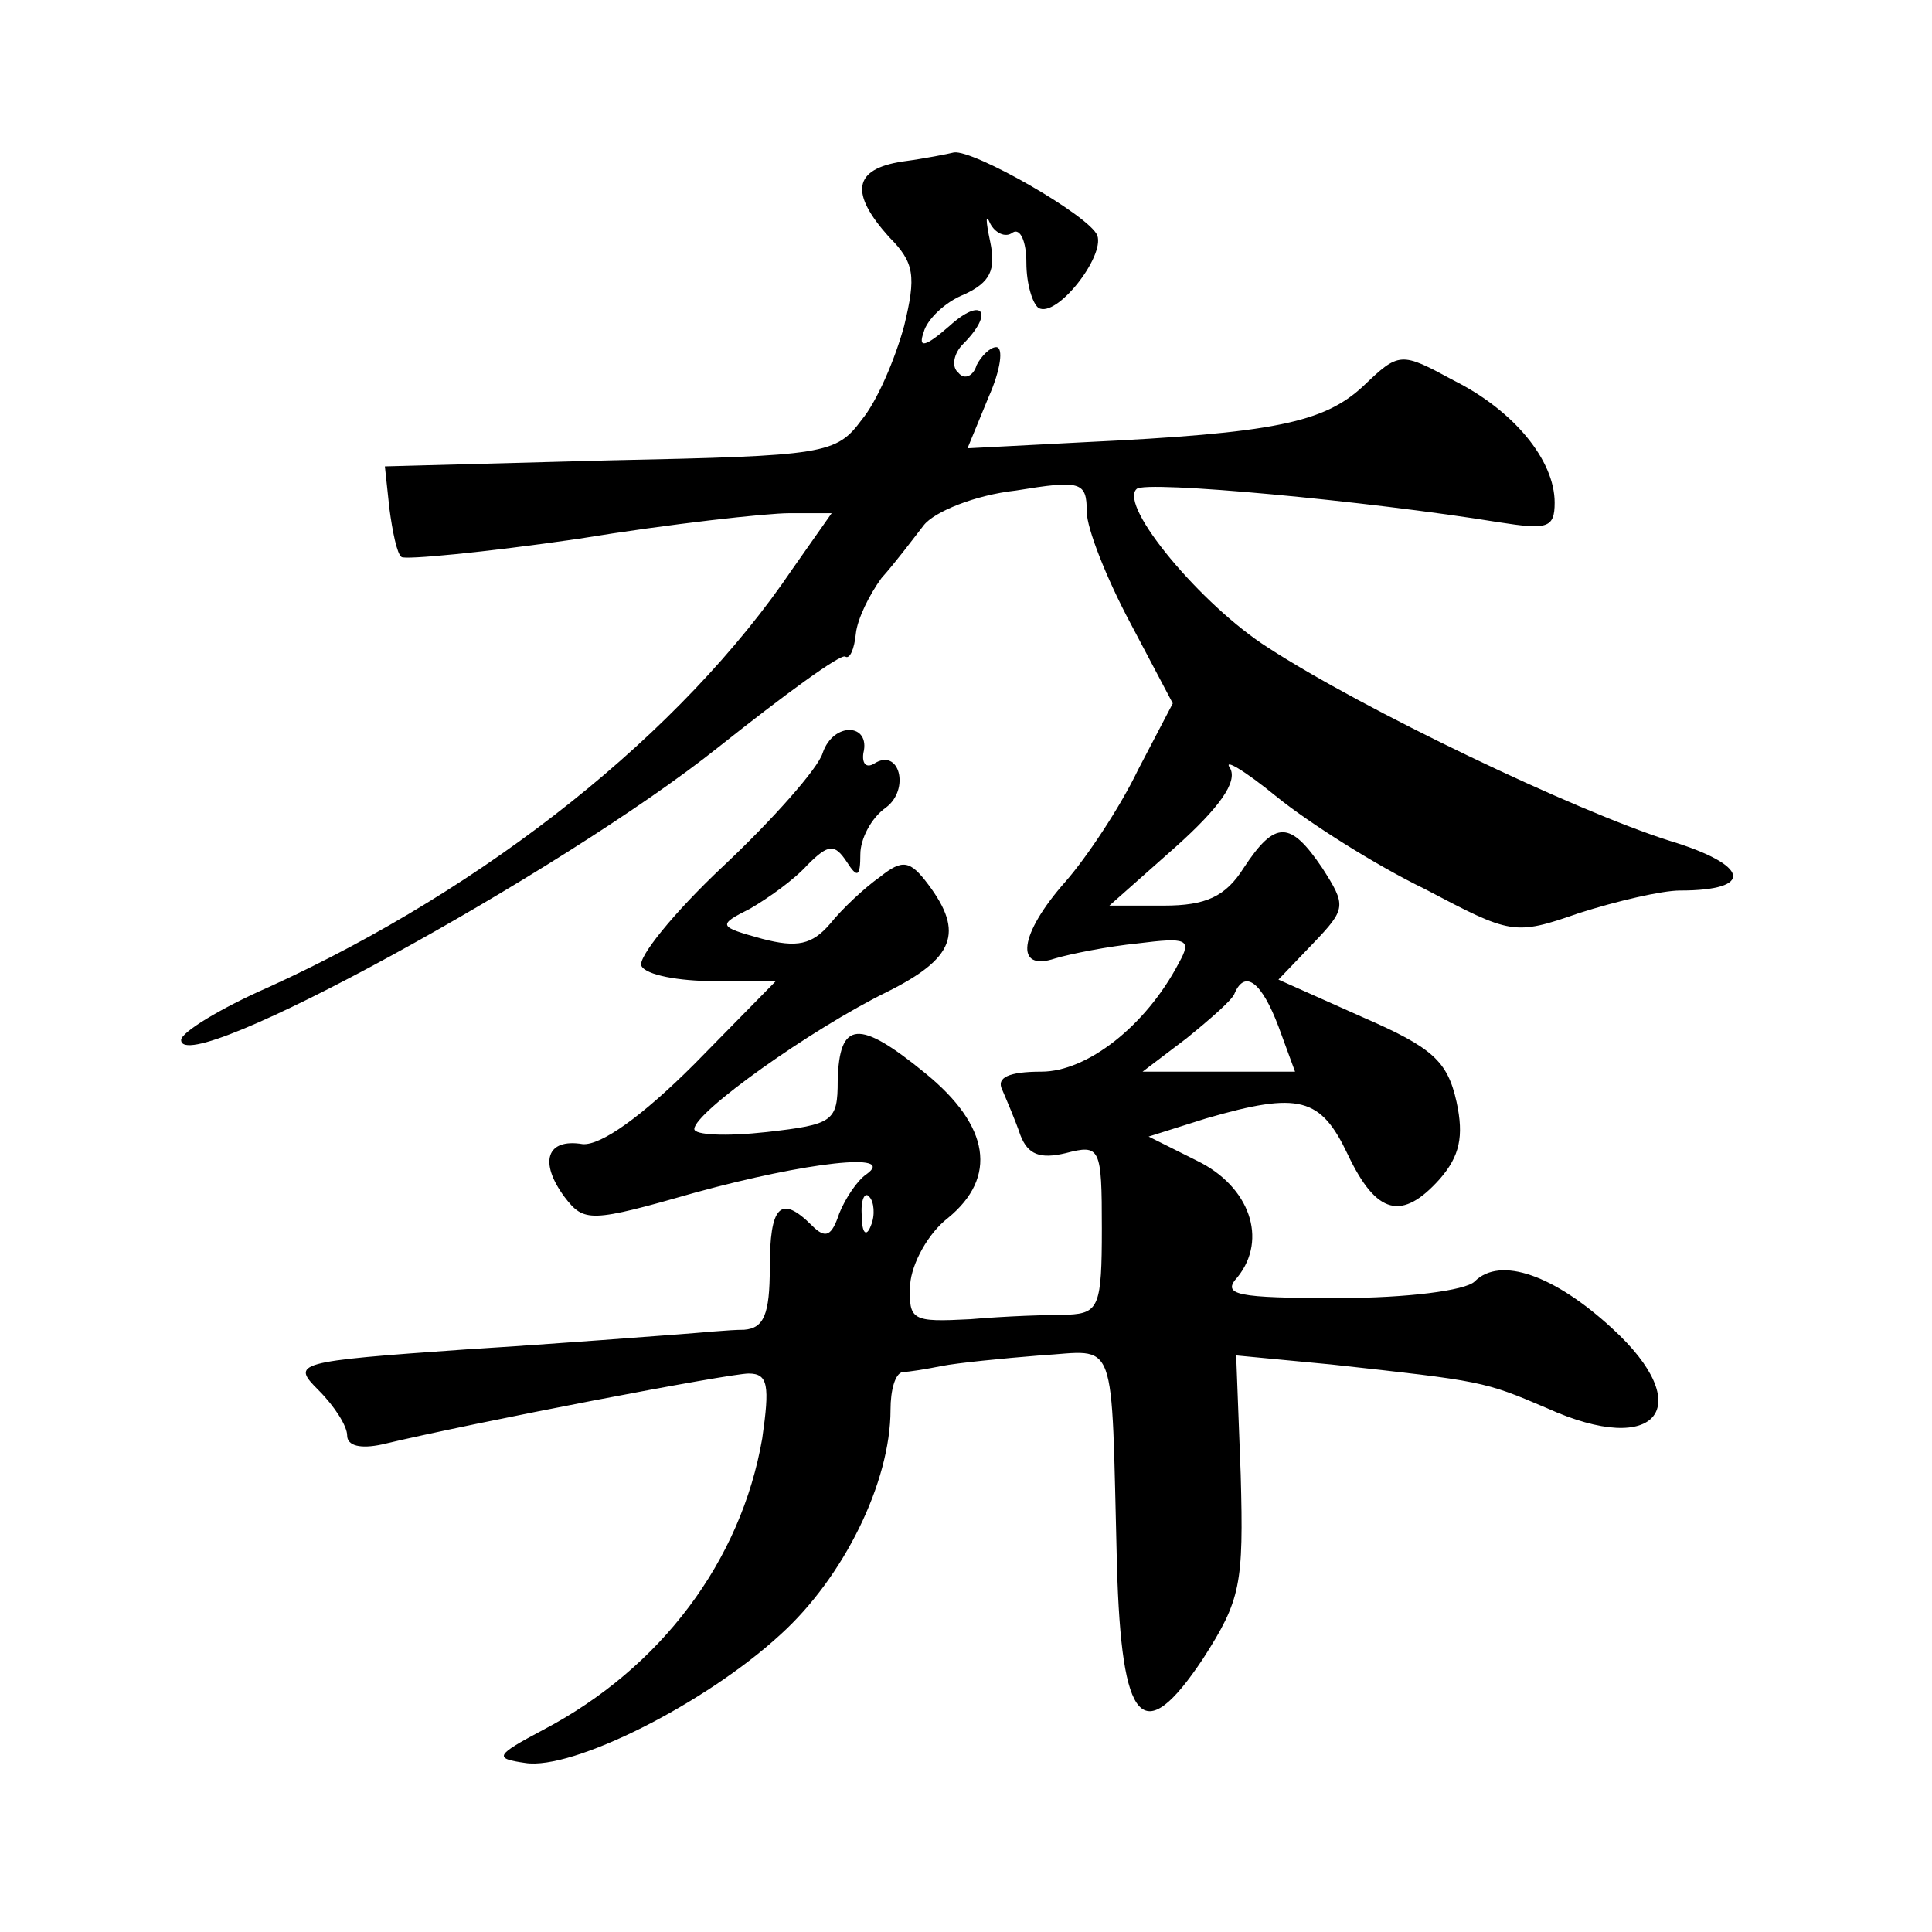 <?xml version="1.0" standalone="no"?>
<!DOCTYPE svg PUBLIC "-//W3C//DTD SVG 20010904//EN"
 "http://www.w3.org/TR/2001/REC-SVG-20010904/DTD/svg10.dtd">
<svg version="1.0" xmlns="http://www.w3.org/2000/svg"
 width="128pt" height="128pt" viewBox="0 0 128 128"
 preserveAspectRatio="xMidYMid meet">
<g transform="translate(0,128) scale(0.1,-0.1)"
fill="#0" stroke="none">
<path d="M598 1173 c-33 -5 -35 -21 -9 -50 17 -17 18 -26 10 -59 -6 -22 -18 -50
-28 -62 -17 -23 -24 -24 -167 -27 l-149 -4 3 -28 c2 -15 5 -30 8 -32 2 -2 55 3
117 12 61 10 125 17 140 17 l28 0 -26 -37 c-73 -108 -202 -211 -347 -277 -32 -14
-58 -30 -58 -35 0 -27 252 111 356 194 44 35 81 62 84 60 3 -2 6 5 7 15 1 10 9
26 17 37 9 10 21 26 28 35 7 9 34 20 61 23 43 7 47 6 47 -14 0 -11 13 -44 29 -74
l28 -53 -23 -44 c-12 -25 -34 -58 -48 -74 -31 -35 -34 -60 -7 -51 10 3 35 8 55
10 32 4 36 3 27 -13 -22 -42 -61 -72 -91 -72 -22 0 -30 -4 -26 -12 3 -7 9 -21 12
-30 5 -13 13 -16 30 -12 23 6 24 4 24 -50 0 -51 -2 -56 -22 -57 -13 0 -42 -1 -65
-3 -39 -2 -41 -1 -40 23 1 14 12 34 25 44 33 27 28 61 -15 96 -44 36 -57 35 -58
-5 0 -27 -3 -29 -47 -34 -27 -3 -48 -2 -48 2 0 11 77 66 128 91 44 22 51 39 27
71 -12 16 -17 17 -32 5 -10 -7 -25 -21 -33 -31 -12 -14 -22 -16 -45 -10 -29 8 -30
9 -8 20 12 7 29 19 38 29 14 14 18 14 26 2 7 -11 9 -10 9 5 0 10 7 24 17 31 16
12 9 40 -8 29 -5 -3 -8 0 -7 7 5 20 -20 21 -27 0 -3 -10 -33 -44 -66 -75 -33 -31
-57 -61 -54 -66 3 -6 25 -10 48 -10 l41 0 -54 -55 c-35 -35 -62 -54 -74 -53 -24
4 -29 -12 -12 -35 13 -17 17 -17 87 3 73 20 134 27 113 12 -6 -4 -14 -16 -18 -26
-5 -15 -9 -17 -18 -8 -21 21 -28 13 -28 -28 0 -31 -4 -40 -17 -41 -10 0 -29 -2
-43 -3 -14 -1 -77 -6 -141 -10 -114 -8 -116 -9 -98 -27 11 -11 19 -24 19 -30 0
-7 9 -9 23 -6 63 15 230 47 243 47 13 0 14 -8 9 -43 -14 -81 -67 -152 -145 -193
-32 -17 -33 -19 -12 -22 31 -5 119 39 169 85 42 38 73 101 73 149 0 13 3 24 8 25
4 0 16 2 26 4 10 2 40 5 65 7 52 3 47 17 51 -139 3 -106 17 -122 57 -62 25 39 27
49 25 122 l-3 79 63 -6 c100 -11 101 -11 143 -29 73 -33 100 1 43 53 -38 35 -74
48 -91 31 -6 -6 -45 -11 -90 -11 -68 0 -78 2 -67 14 20 25 8 60 -27 77 l-32 16
38 12 c62 18 76 14 94 -24 19 -40 36 -44 61 -16 13 15 16 28 11 51 -6 27 -16 36
-62 56 l-56 25 23 24 c22 23 22 25 6 50 -21 31 -31 32 -52 0 -12 -19 -25 -25 -53
-25 l-36 0 44 39 c29 26 41 43 36 52 -5 7 9 -1 31 -19 21 -17 65 -45 98 -61 57
-30 59 -31 102 -16 25 8 55 15 67 15 50 0 46 17 -7 33 -63 20 -203 87 -266 128
-44 28 -99 94 -87 105 5 6 154 -8 240 -22 32 -5 37 -4 37 13 0 28 -27 61 -67 81
-35 19 -36 19 -60 -4 -26 -24 -59 -31 -185 -37 l-77 -4 14 34 c8 18 10 33 5 33
-4 0 -10 -6 -13 -12 -2 -7 -8 -10 -12 -5 -5 4 -3 13 3 19 21 21 13 32 -9 12 -16
-14 -21 -15 -17 -4 2 8 14 20 27 25 17 8 21 16 17 35 -3 14 -3 19 0 12 3 -6 10
-10 15 -6 5 3 9 -6 9 -20 0 -14 4 -27 8 -30 12 -7 44 34 39 48 -5 13 -82 57 -95
55 -4 -1 -19 -4 -34 -6z m249 -573 l11 -30 -50 0 -51 0 29 22 c16 13 31 26 32 30
7 16 18 7 29 -22z m-270 -132 c-3 -8 -6 -5 -6 6 -1 11 2 17 5 13 3 -3 4 -12 1 -19z"/>
</g>
</svg>
